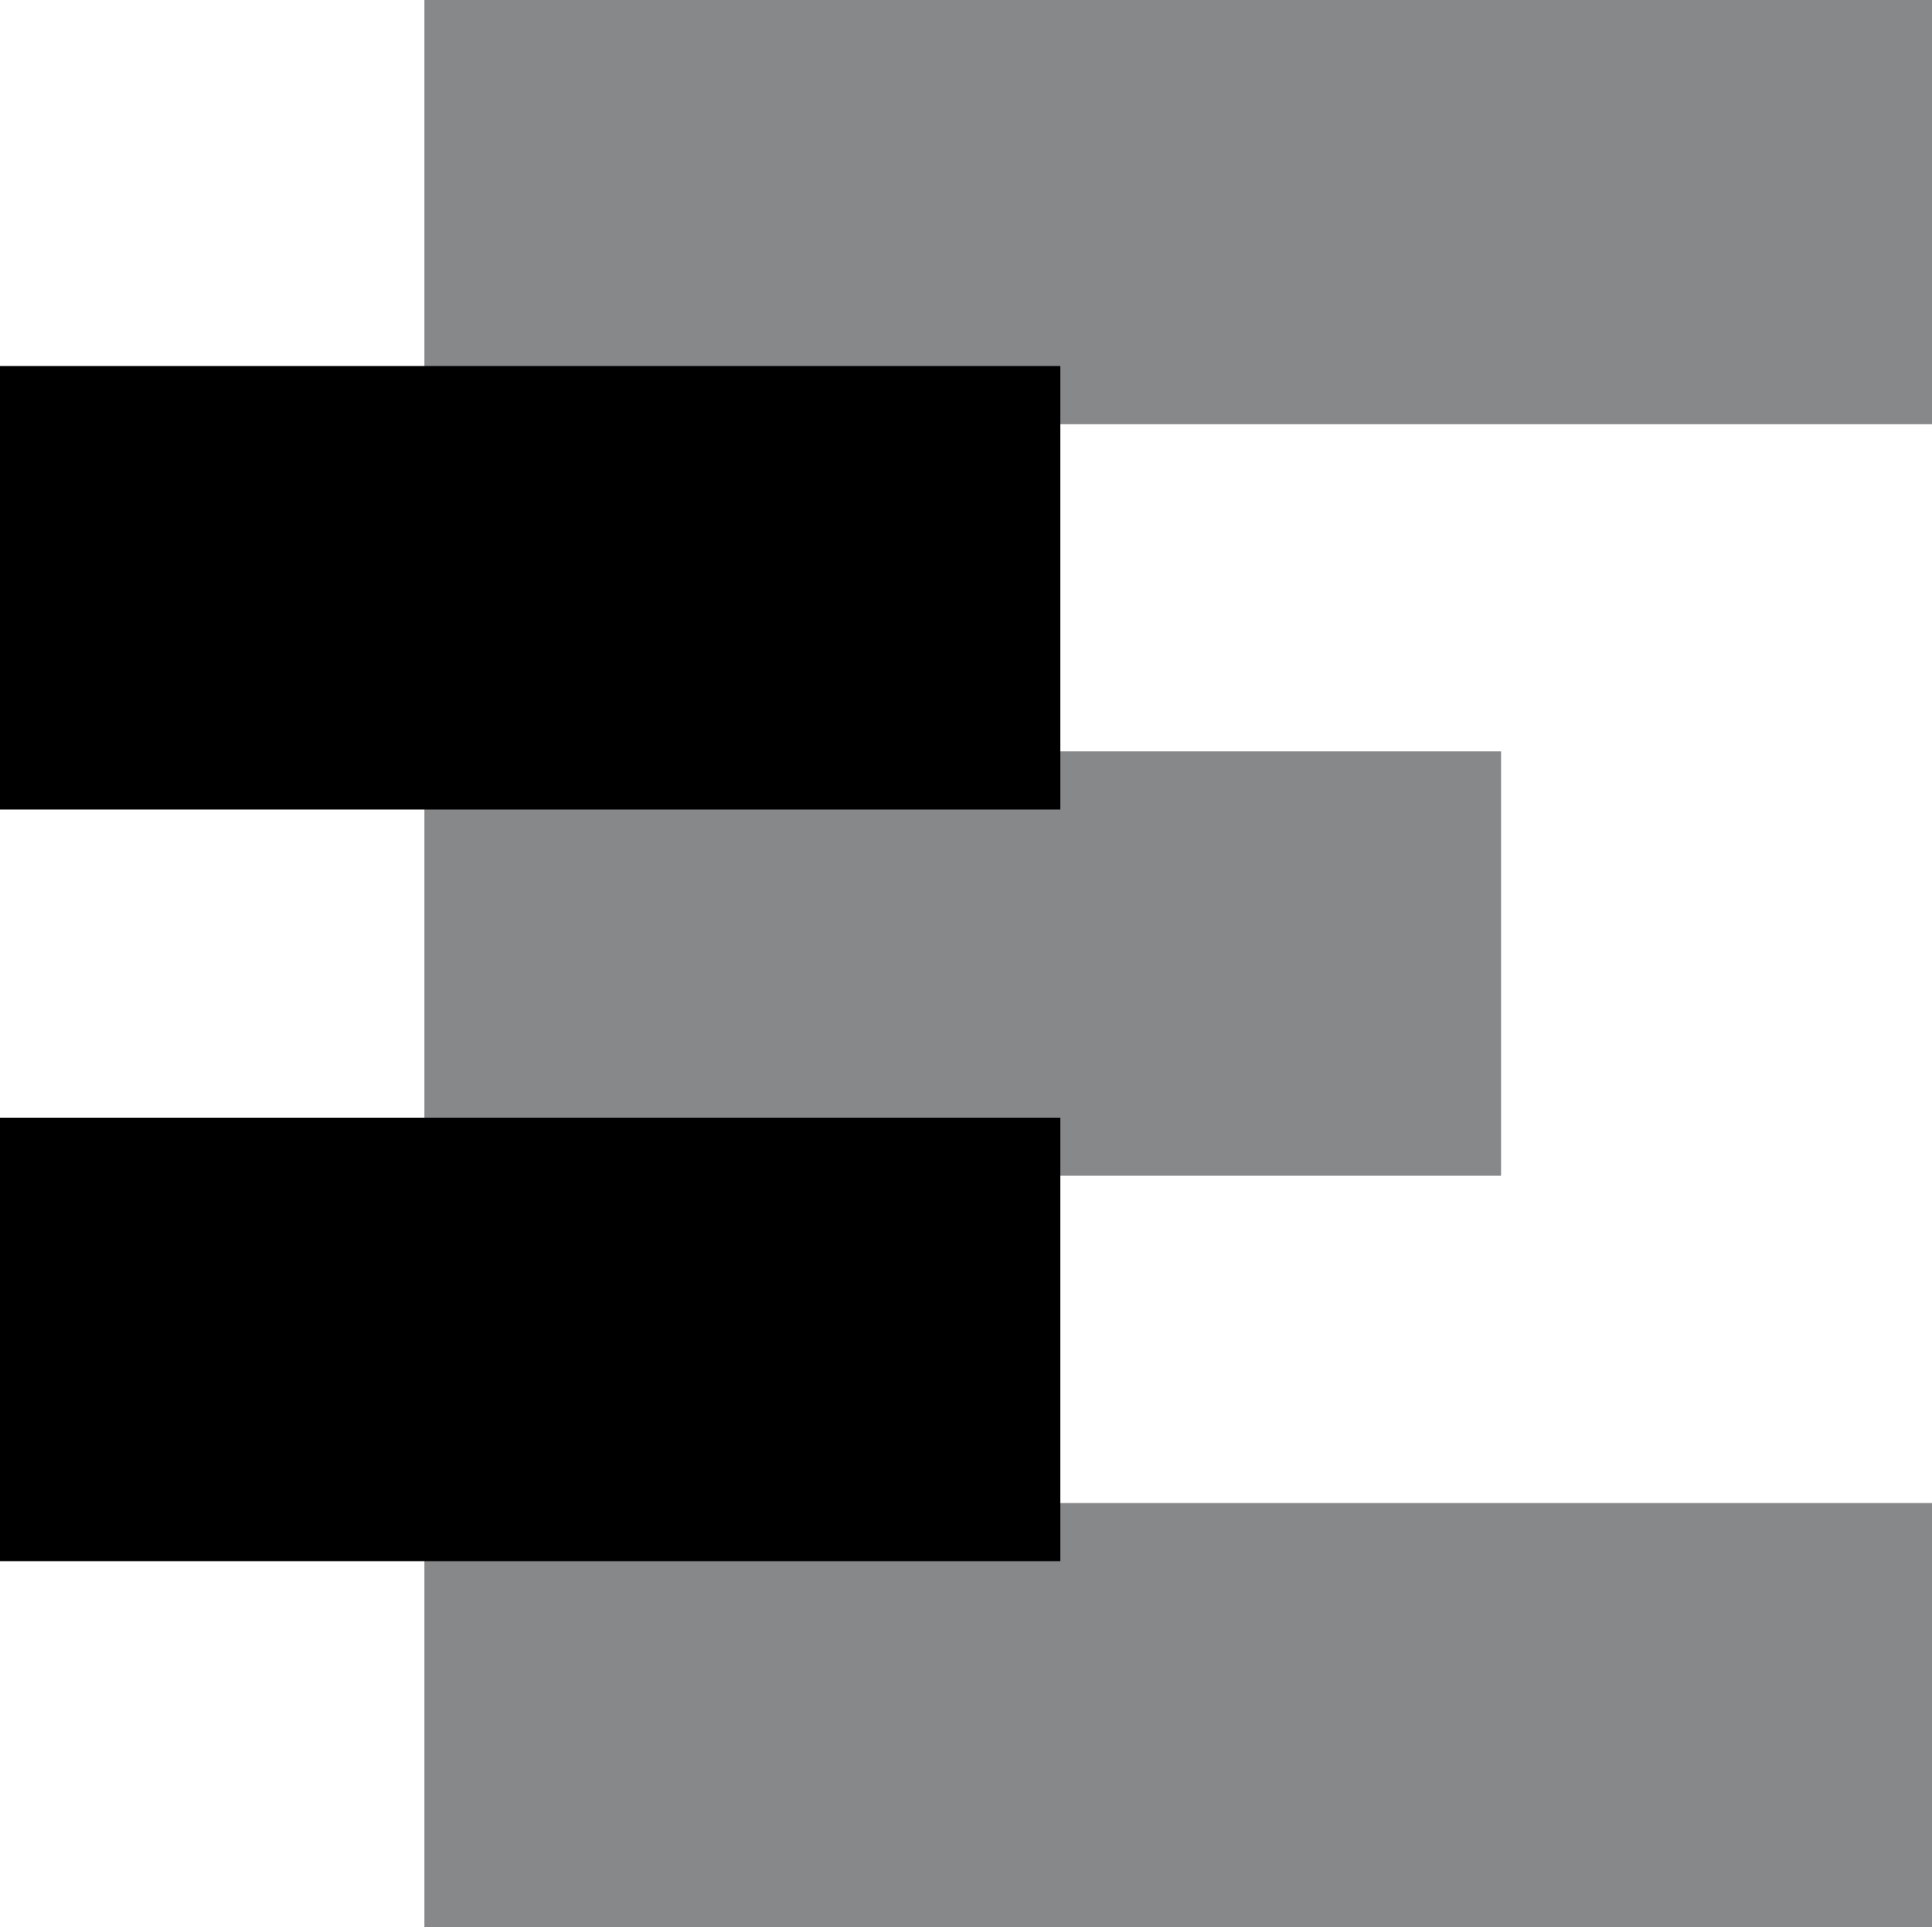 <?xml version="1.0" encoding="UTF-8"?>
<svg id="Layer_2" data-name="Layer 2" xmlns="http://www.w3.org/2000/svg" viewBox="0 0 71.06 70.87">
  <defs>
    <style>
      .cls-1 {
        fill: #000;
      }

      .cls-1, .cls-2 {
        stroke-width: 0px;
      }

      .cls-2 {
        fill: #86888a;
      }
    </style>
  </defs>
  <g id="l1" data-name="l1">
    <g>
      <rect class="cls-2" x="15.61" y="55.27" width="55.45" height="15.6"/>
      <rect class="cls-2" x="15.61" y="27.63" width="39.6" height="15.6"/>
      <rect class="cls-2" x="15.61" width="55.45" height="15.6"/>
      <rect class="cls-1" y="13.46" width="39" height="16.31"/>
      <rect class="cls-1" y="41.1" width="39" height="16.31"/>
    </g>
  </g>
</svg>